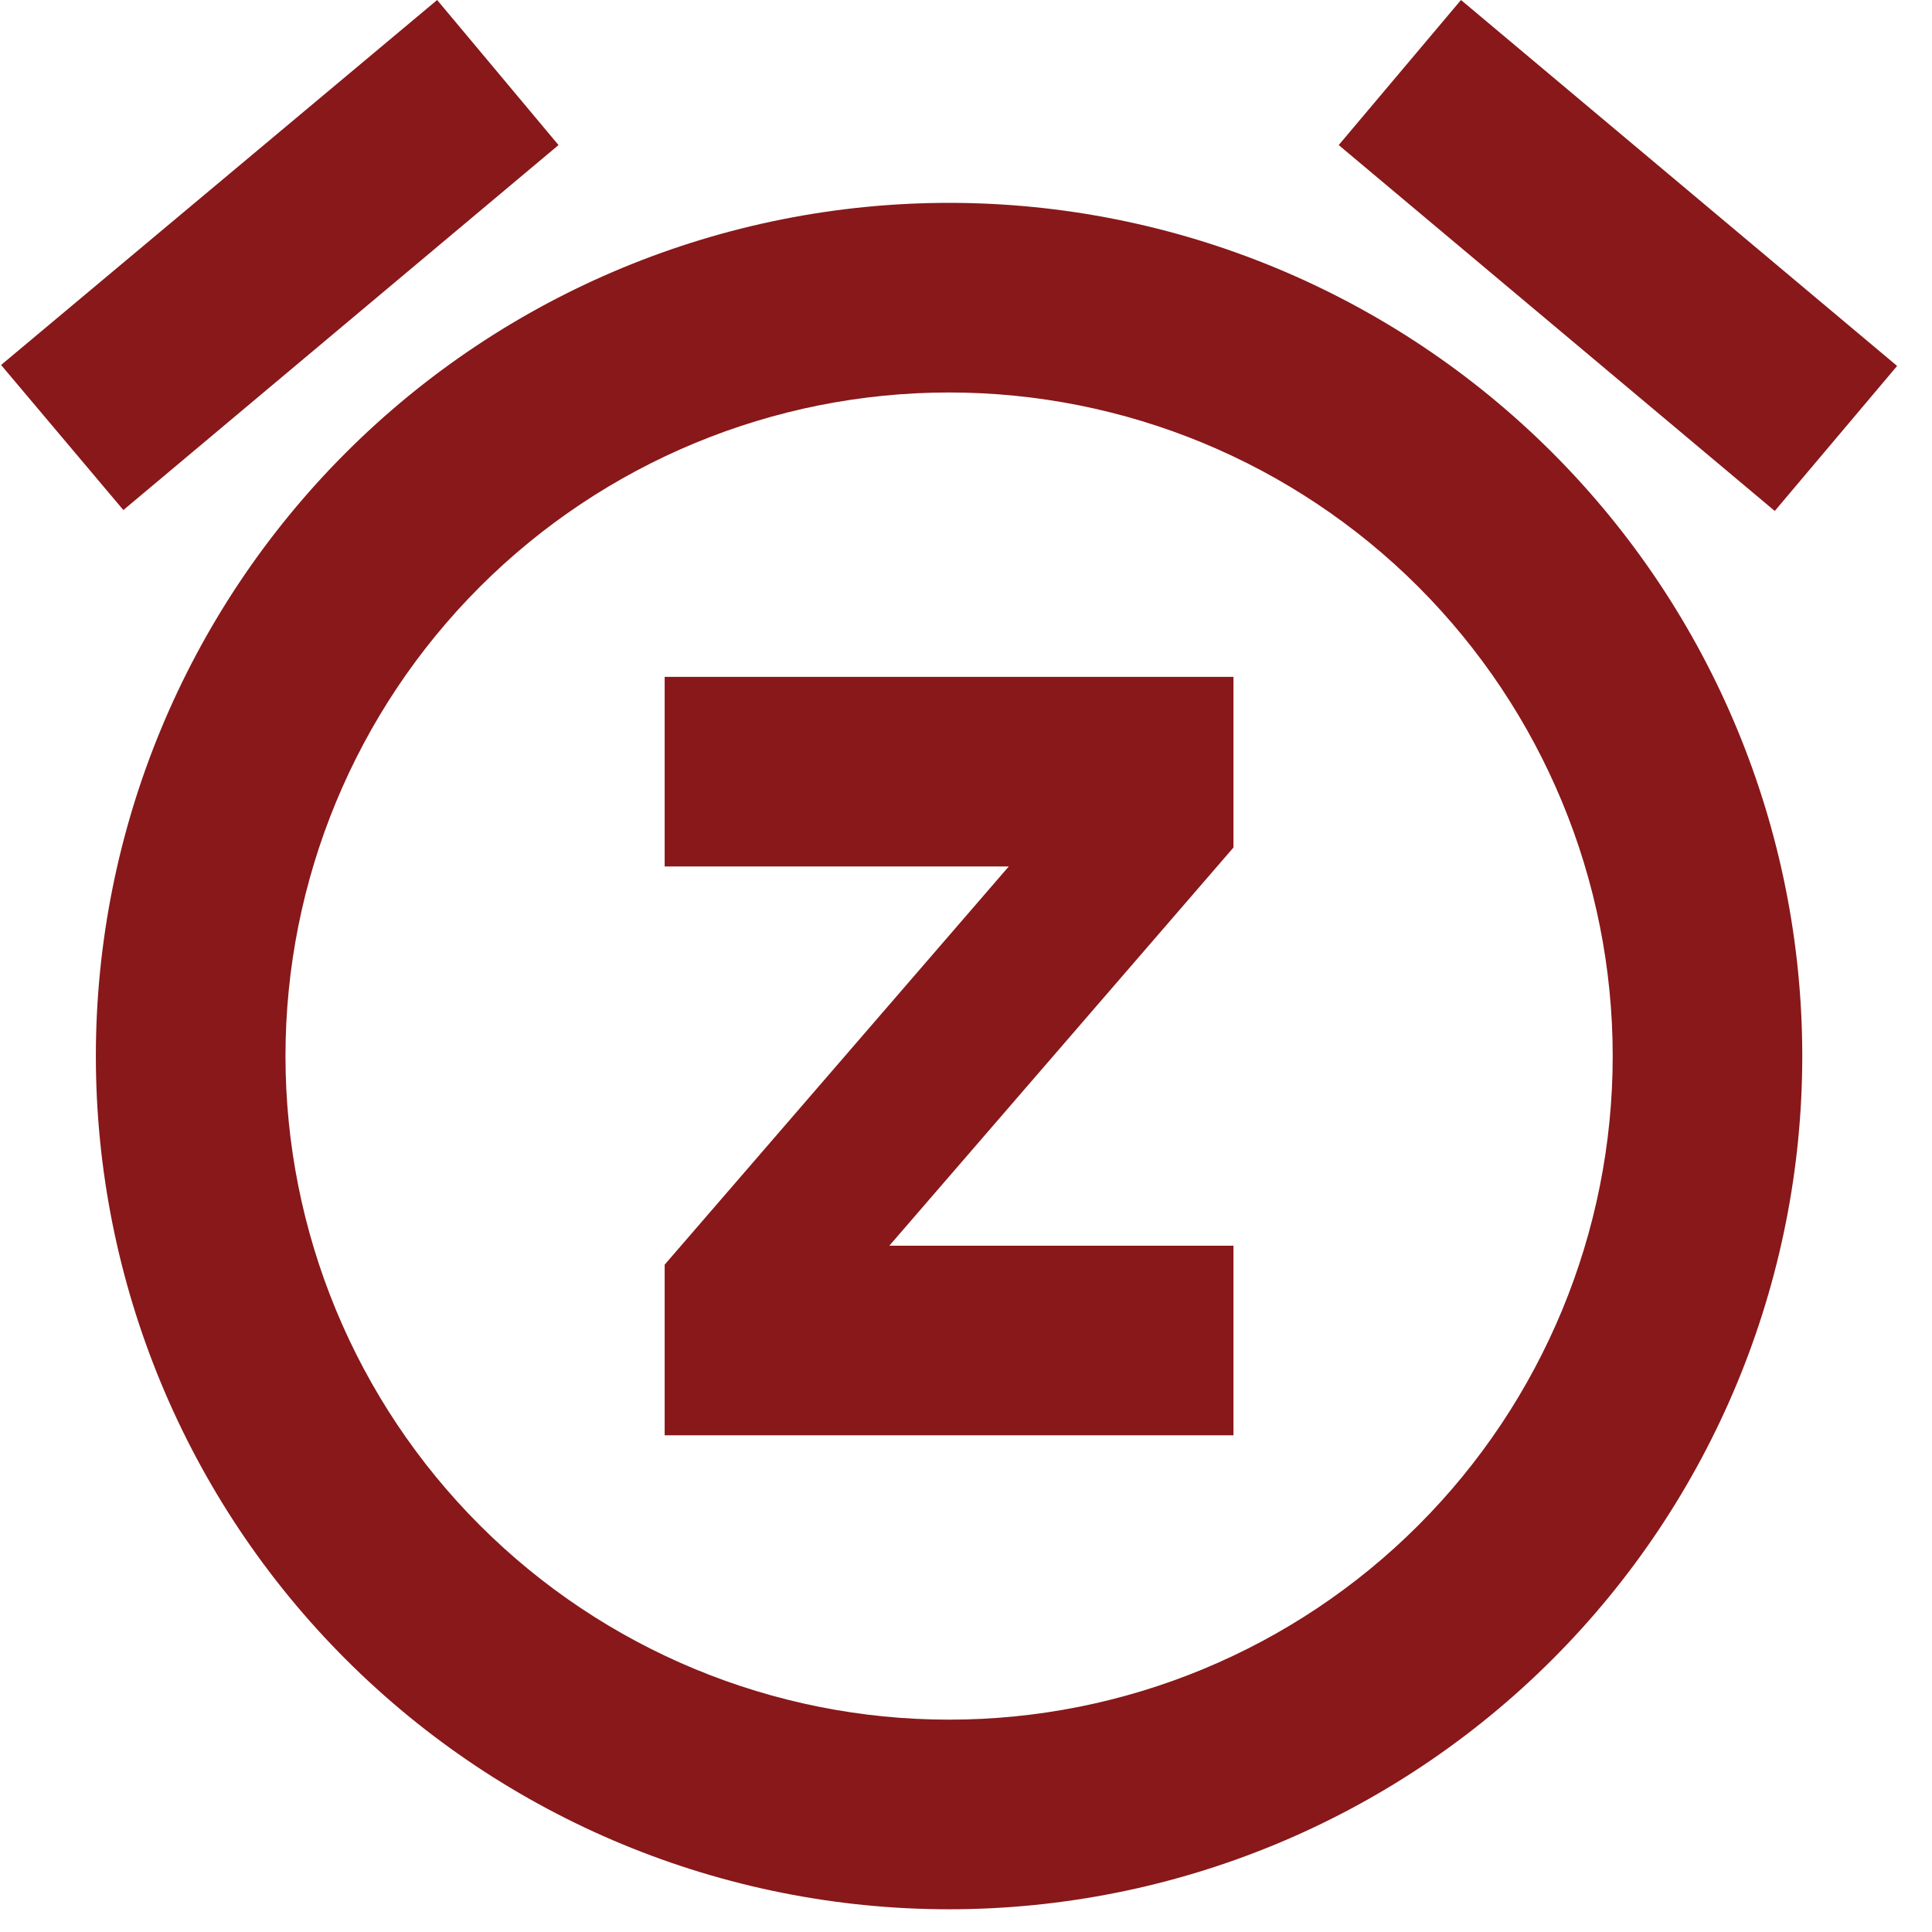 <svg width="34" height="34" viewBox="0 0 34 34" fill="none" xmlns="http://www.w3.org/2000/svg">
<path d="M9.829 2.553L7.693 0L0.019 6.423L2.171 8.976L9.829 2.553ZM33.386 6.44L25.711 0L23.559 2.553L31.233 8.992L33.386 6.44ZM16.702 3.57C12.72 3.57 8.901 5.152 6.085 7.968C3.269 10.784 1.687 14.603 1.687 18.585C1.687 22.567 3.269 26.387 6.085 29.202C8.901 32.018 12.72 33.6 16.702 33.6C20.684 33.6 24.504 32.018 27.32 29.202C30.135 26.387 31.717 22.567 31.717 18.585C31.717 14.603 30.135 10.784 27.32 7.968C24.504 5.152 20.684 3.57 16.702 3.57V3.57ZM16.702 30.263C13.605 30.263 10.635 29.033 8.445 26.843C6.254 24.653 5.024 21.682 5.024 18.585C5.024 15.488 6.254 12.518 8.445 10.327C10.635 8.137 13.605 6.907 16.702 6.907C19.8 6.907 22.77 8.137 24.96 10.327C27.15 12.518 28.381 15.488 28.381 18.585C28.381 21.682 27.15 24.653 24.96 26.843C22.77 29.033 19.8 30.263 16.702 30.263ZM11.697 15.248H17.753L11.697 22.256V25.259H21.707V21.922H15.651L21.707 14.915V11.912H11.697V15.248Z" fill="#88181A"/>
</svg>
